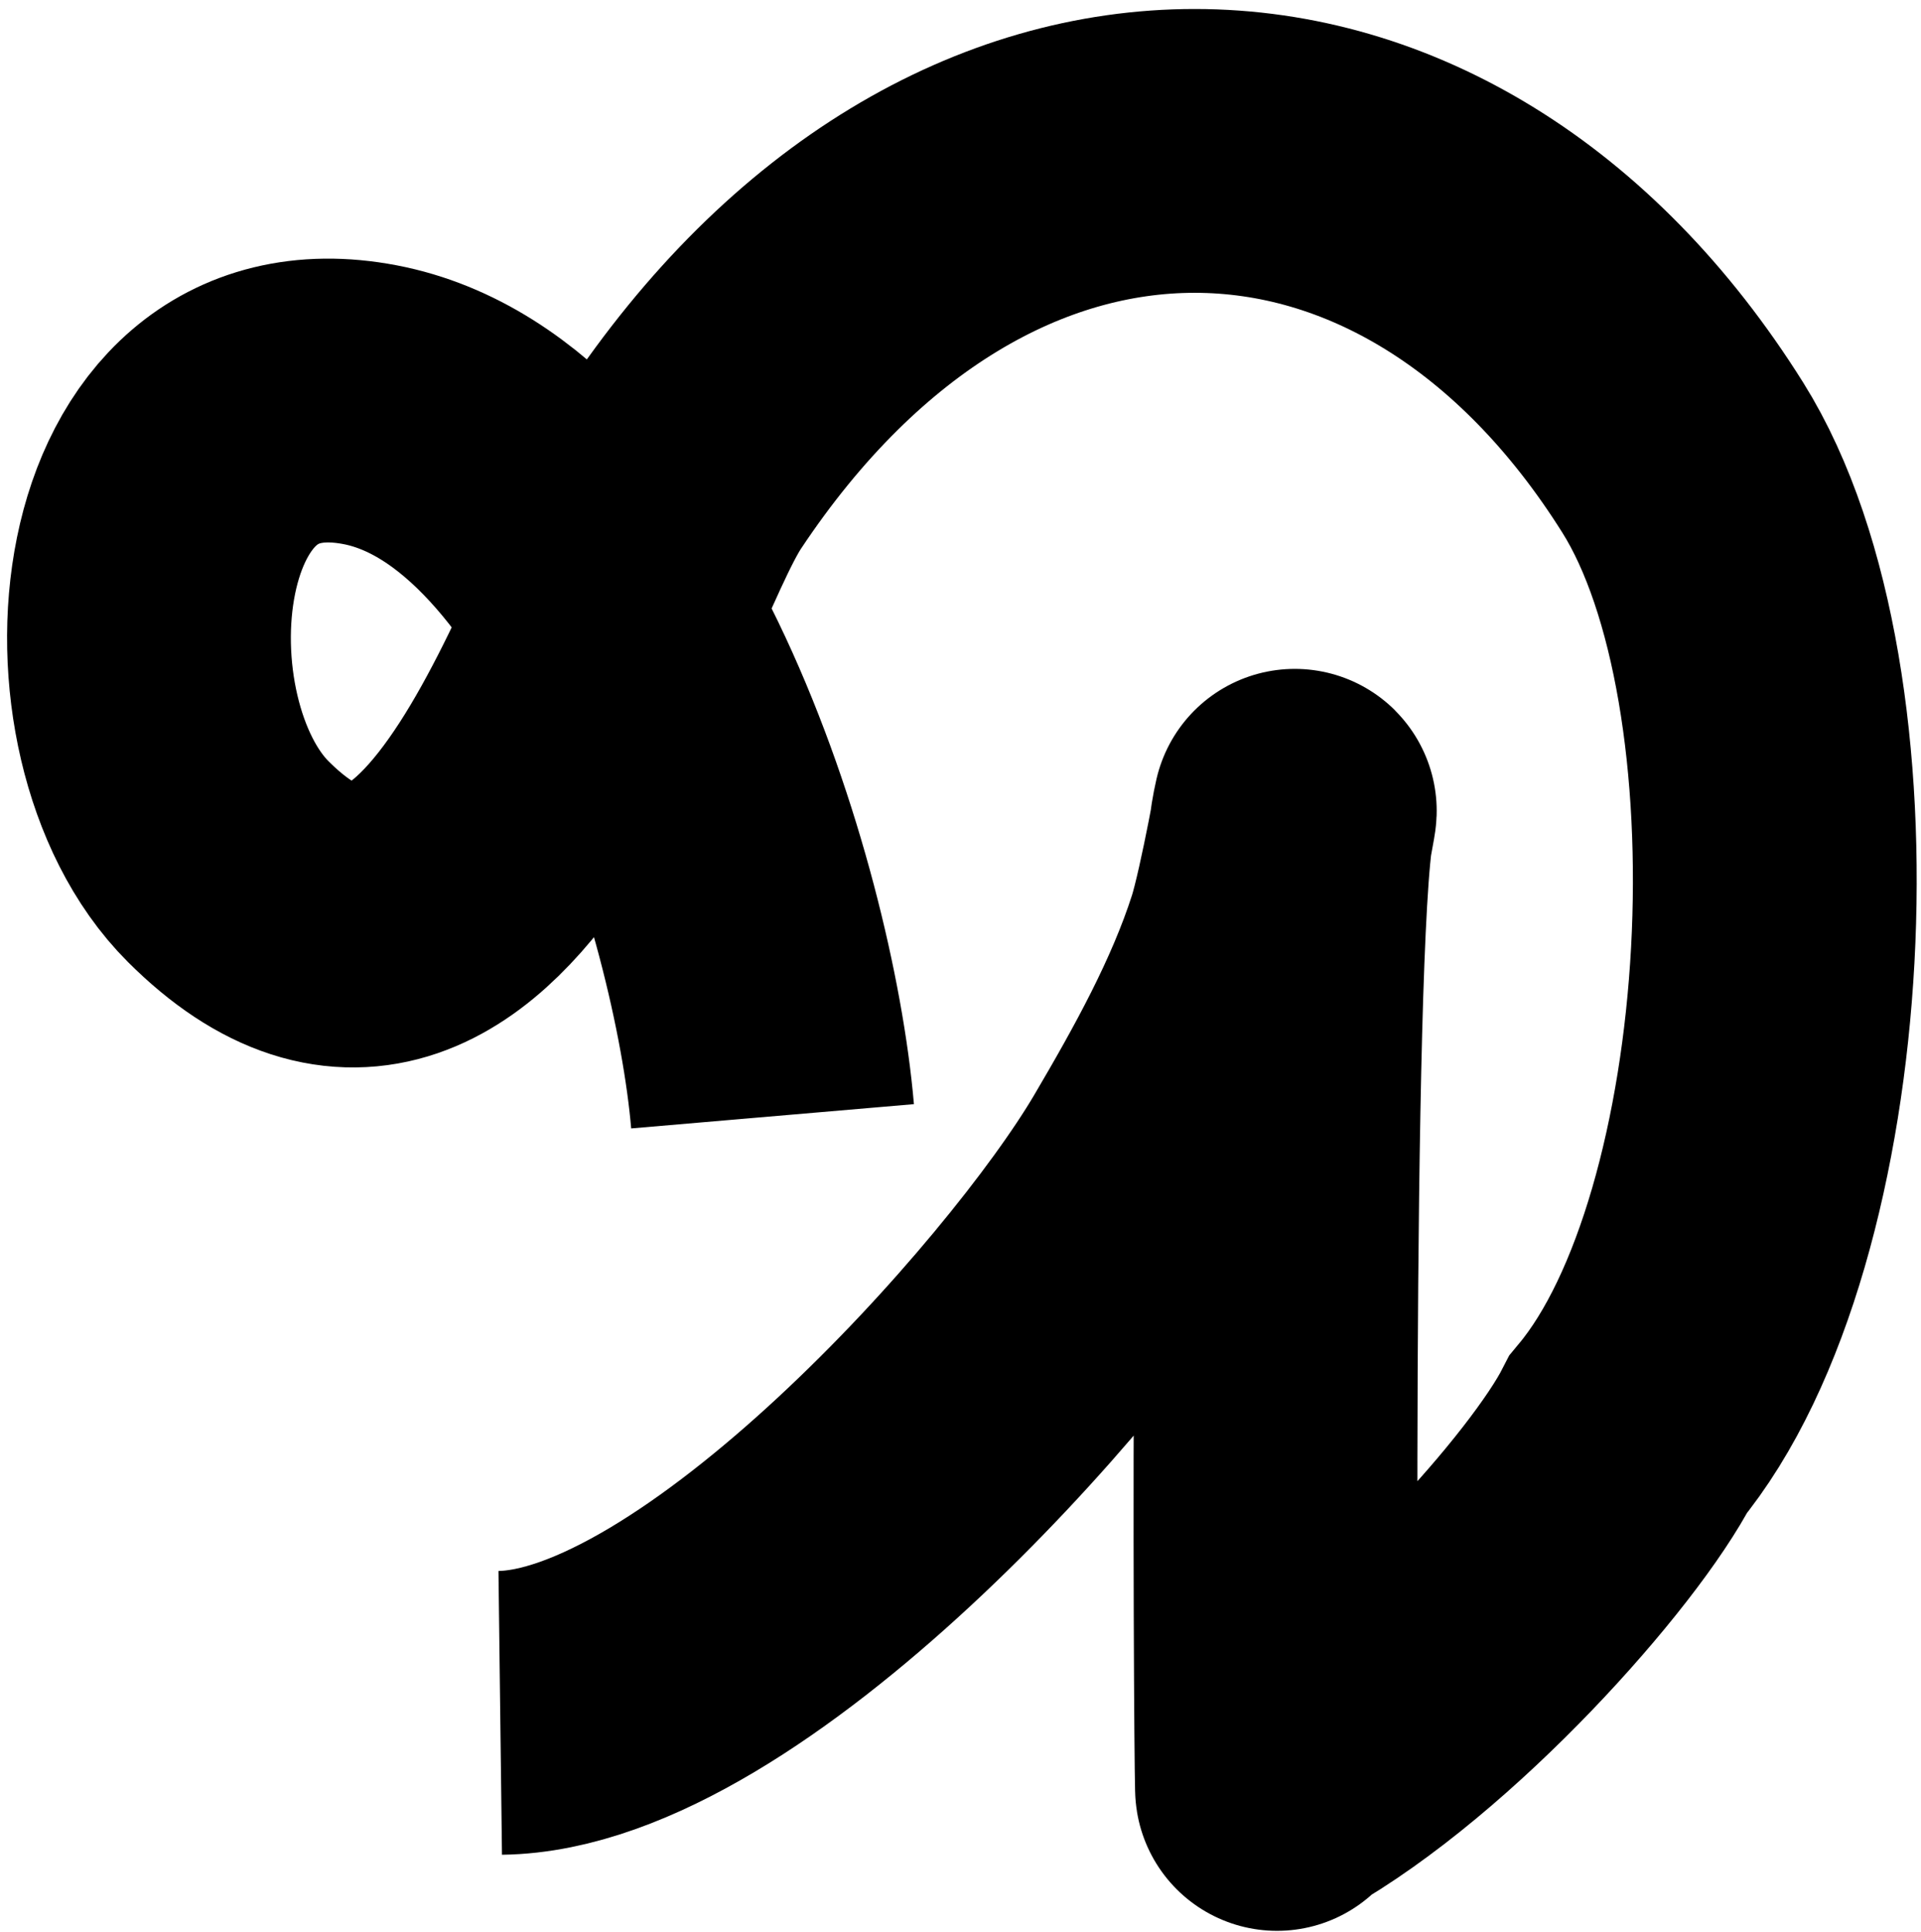 <svg version="1.2" xmlns="http://www.w3.org/2000/svg" viewBox="0 0 176 177" width="176" height="177">
	<title>original</title>
	<style>
		.s0 { fill: none;stroke: #000000;stroke-miterlimit:100;stroke-width: 26 } 
	</style>
	<path id="Shape 3" class="s0" d="m45.83 156.91c20.21-0.25 51.04-34.59 60.11-49.98 3.87-6.57 7.82-13.68 10.15-20.95 1.15-3.56 3.11-14.64 2.38-10.97-2.21 11.14-1.53 94.45-1.46 88.58 12.96-7.28 28.14-24.34 32.18-32.22 15.5-18.67 18.11-68.5 4.99-89.44-23.22-37.04-65.43-38.3-91.64 1.17-6.86 10.33-19.3 58.12-41.63 35.83-12.22-12.18-9.74-46.18 12.97-41.86 22.62 4.31 35.2 45.38 36.9 65.19"/>
</svg>